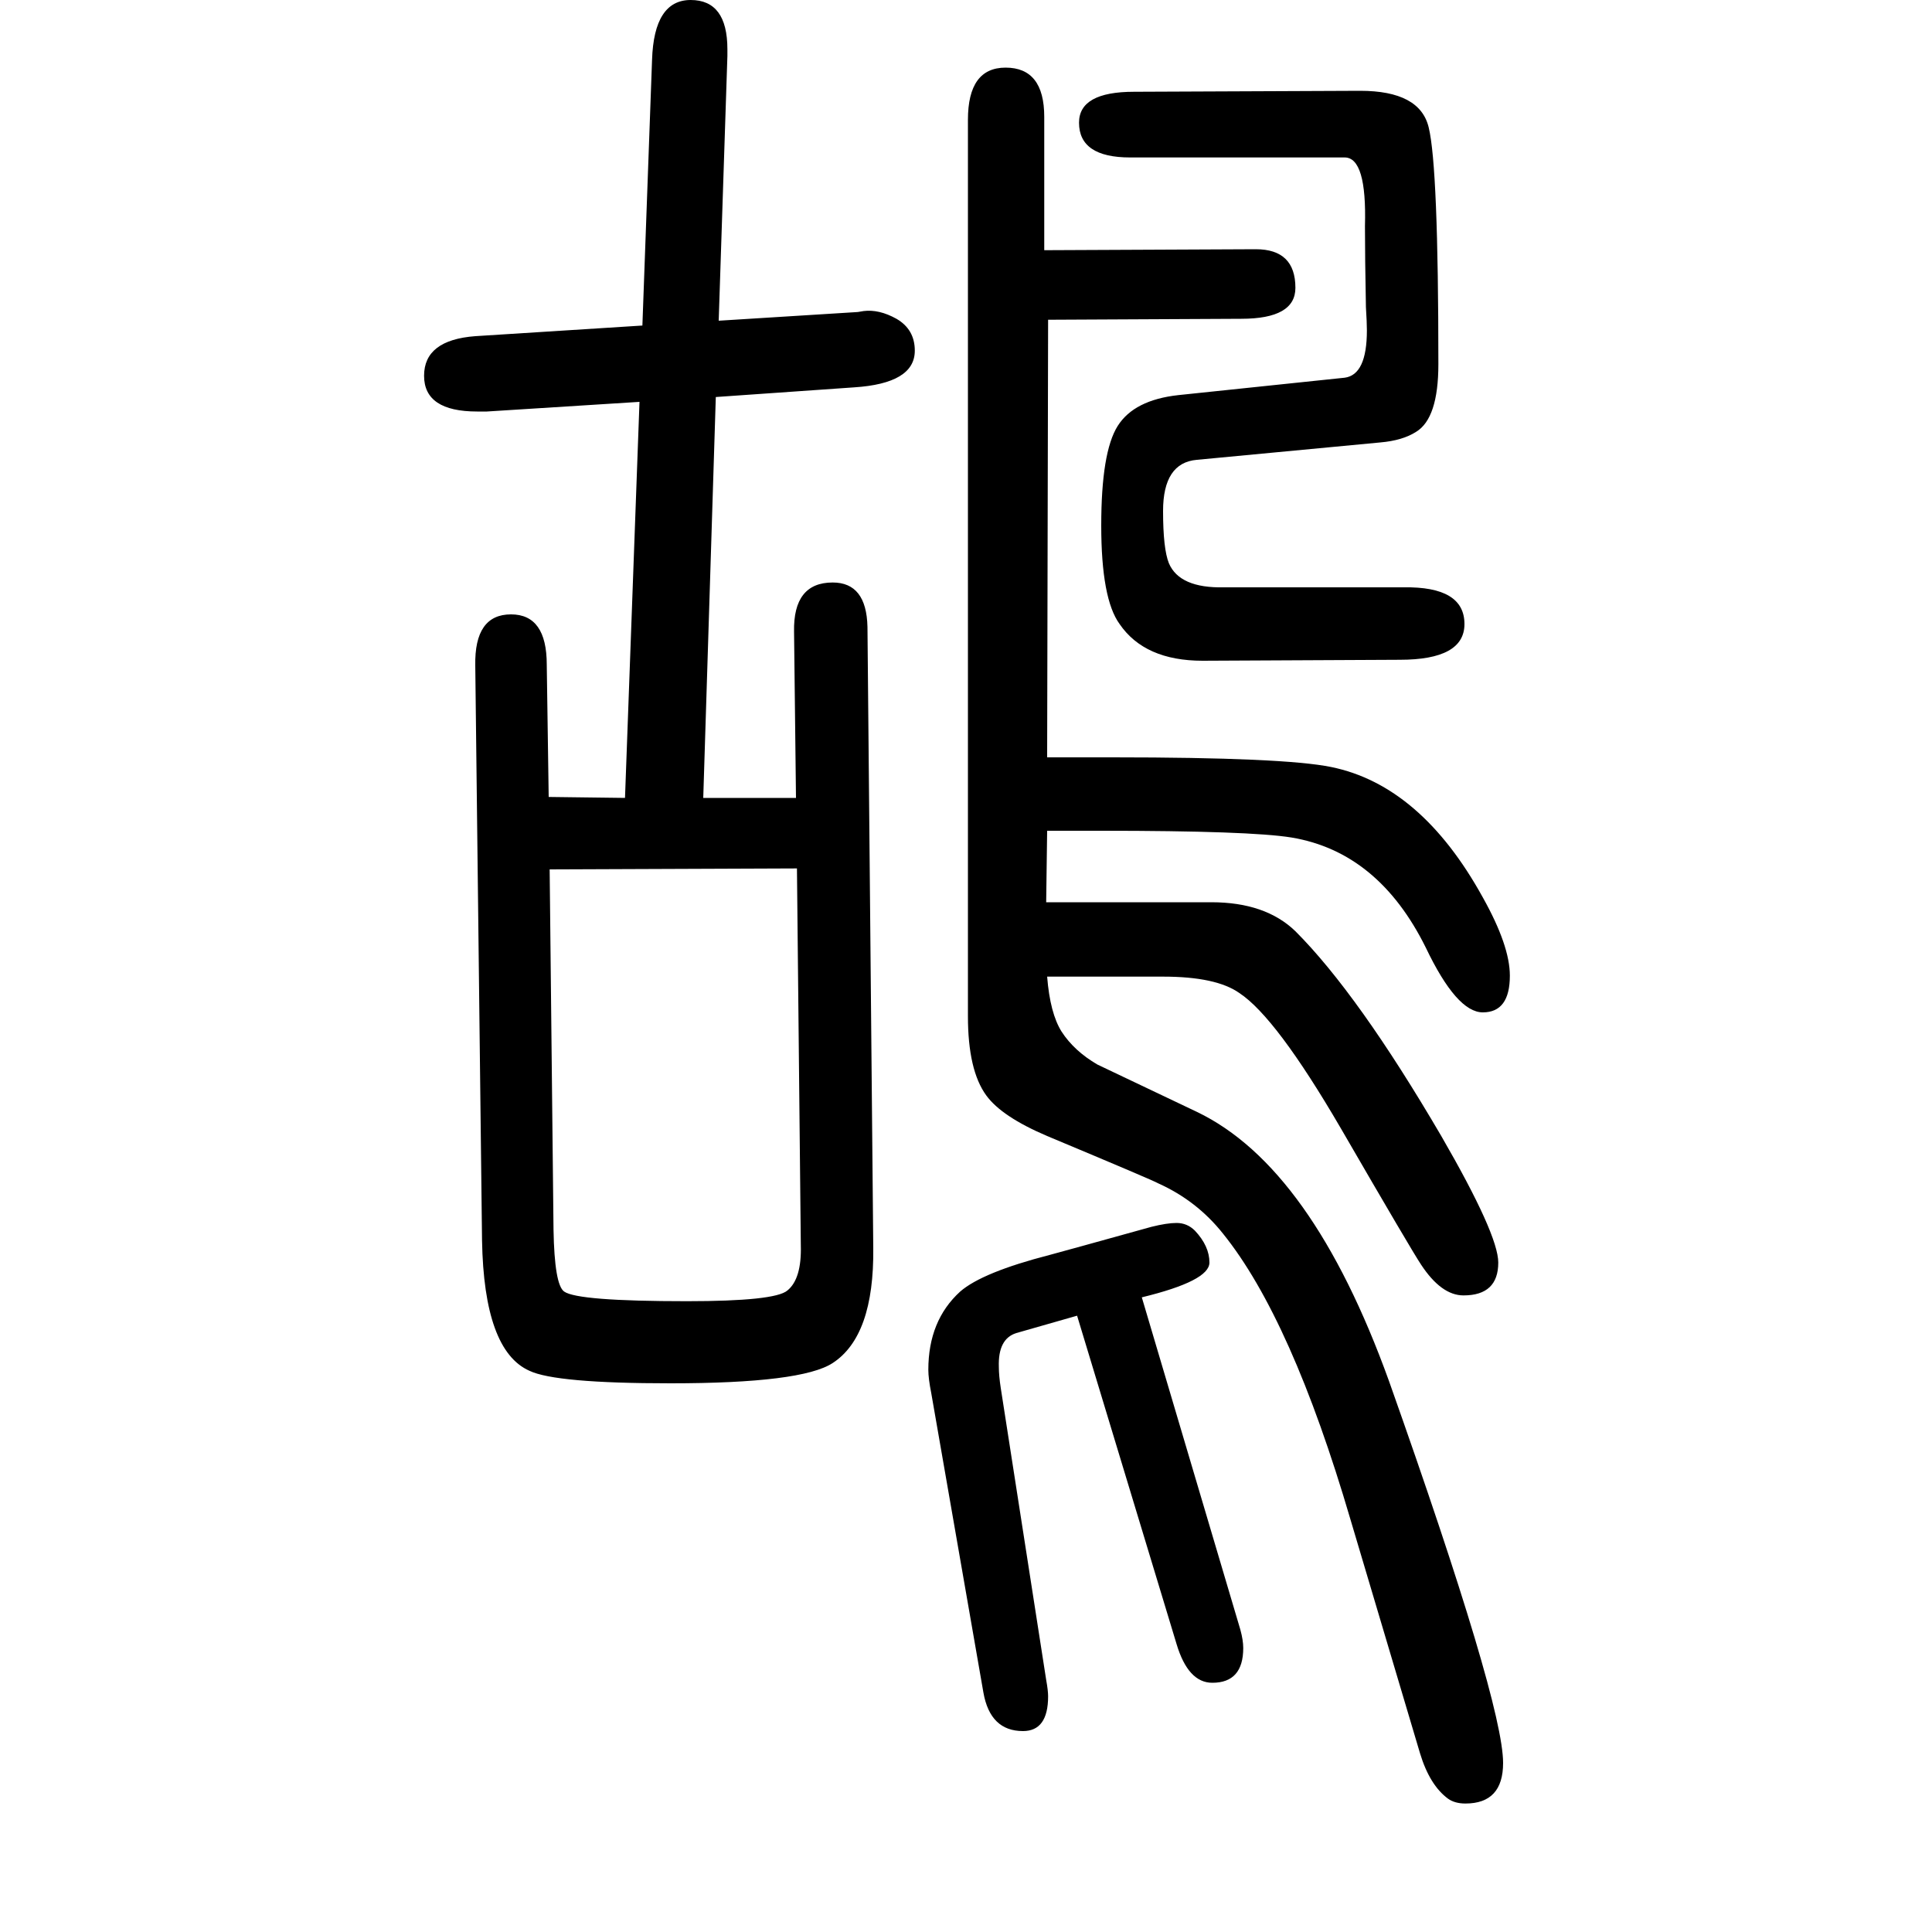 <svg xmlns="http://www.w3.org/2000/svg" xmlns:xlink="http://www.w3.org/1999/xlink" height="100" width="100" version="1.1"><path d="M1182 307l102 -344q3 -11 3 -19q0 -36 -32 -36q-25 0 -37 40l-103 340l-63 -18q-19 -6 -18 -35q0 -9 2 -22l47 -302q2 -11 2 -17q0 -36 -26 -36q-34 0 -41 40l-54 310q-3 15 -3 24q0 51 33 81q23 20 93 38q15 4 105 29q16 4 26 4q11 0 19 -8q15 -16 15 -33q0 -19 -70 -36
zM1081 1391l219 1q41 0 41 -40q0 -32 -56 -32l-200 -1l-1 -453h41h27q177 0 226 -10q93 -19 157 -135q28 -50 28 -81q0 -38 -28 -38q-27 0 -59 67q-49 99 -139 114q-43 7 -197 7h-56l-1 -74h171q56 0 87 -30q65 -65 151 -212q59 -102 59 -131q0 -34 -36 -34q-23 0 -44 32
q-10 15 -83 141q-67 115 -105 140q-24 17 -79 17h-120q3 -38 15 -57q13 -20 37 -34q4 -2 103 -49q119 -57 199 -279q118 -333 118 -395q0 -42 -39 -42q-11 0 -18 5q-19 14 -29 47l-72 242q-61 208 -132 296q-27 34 -67 52q-5 3 -115 49q-47 20 -63 42q-19 26 -19 82v928
q0 54 39 54q40 0 40 -51v-138zM728 824h96l-2 172q-1 51 40 51q35 0 36 -46l6 -643q1 -91 -42 -119q-32 -21 -168 -21q-119 0 -146 13q-47 21 -49 135l-7 595q-1 53 37 53q37 0 37 -52l2 -137l79 -1l15 410l-158 -10h-10q-55 0 -55 37t53 41l173 11l10 275q2 62 40 62
t38 -51v-7l-9 -274l144 9l6 1q16 2 34 -8q19 -11 19 -33q0 -34 -63 -38l-143 -10zM825 751l-256 -1l4 -373q1 -57 11 -64q14 -10 127 -10q91 0 104 11q15 12 14 47zM1392 1487h-222q-53 0 -53 36q0 32 57 32l234 1q62 0 71 -38q10 -41 10 -245q0 -56 -23 -70q-14 -9 -37 -11
l-190 -18q-35 -3 -35 -53q0 -39 6 -54q11 -26 57 -25h186q63 1 63 -38q0 -37 -67 -37l-204 -1q-60 0 -86 38q-19 26 -19 102t17 103t63 32l172 18q23 3 23 49q0 8 -1 24q-1 52 -1 84q2 71 -21 71z" style="" transform="scale(0.05 -0.05) translate(0 -1650)"/></svg>